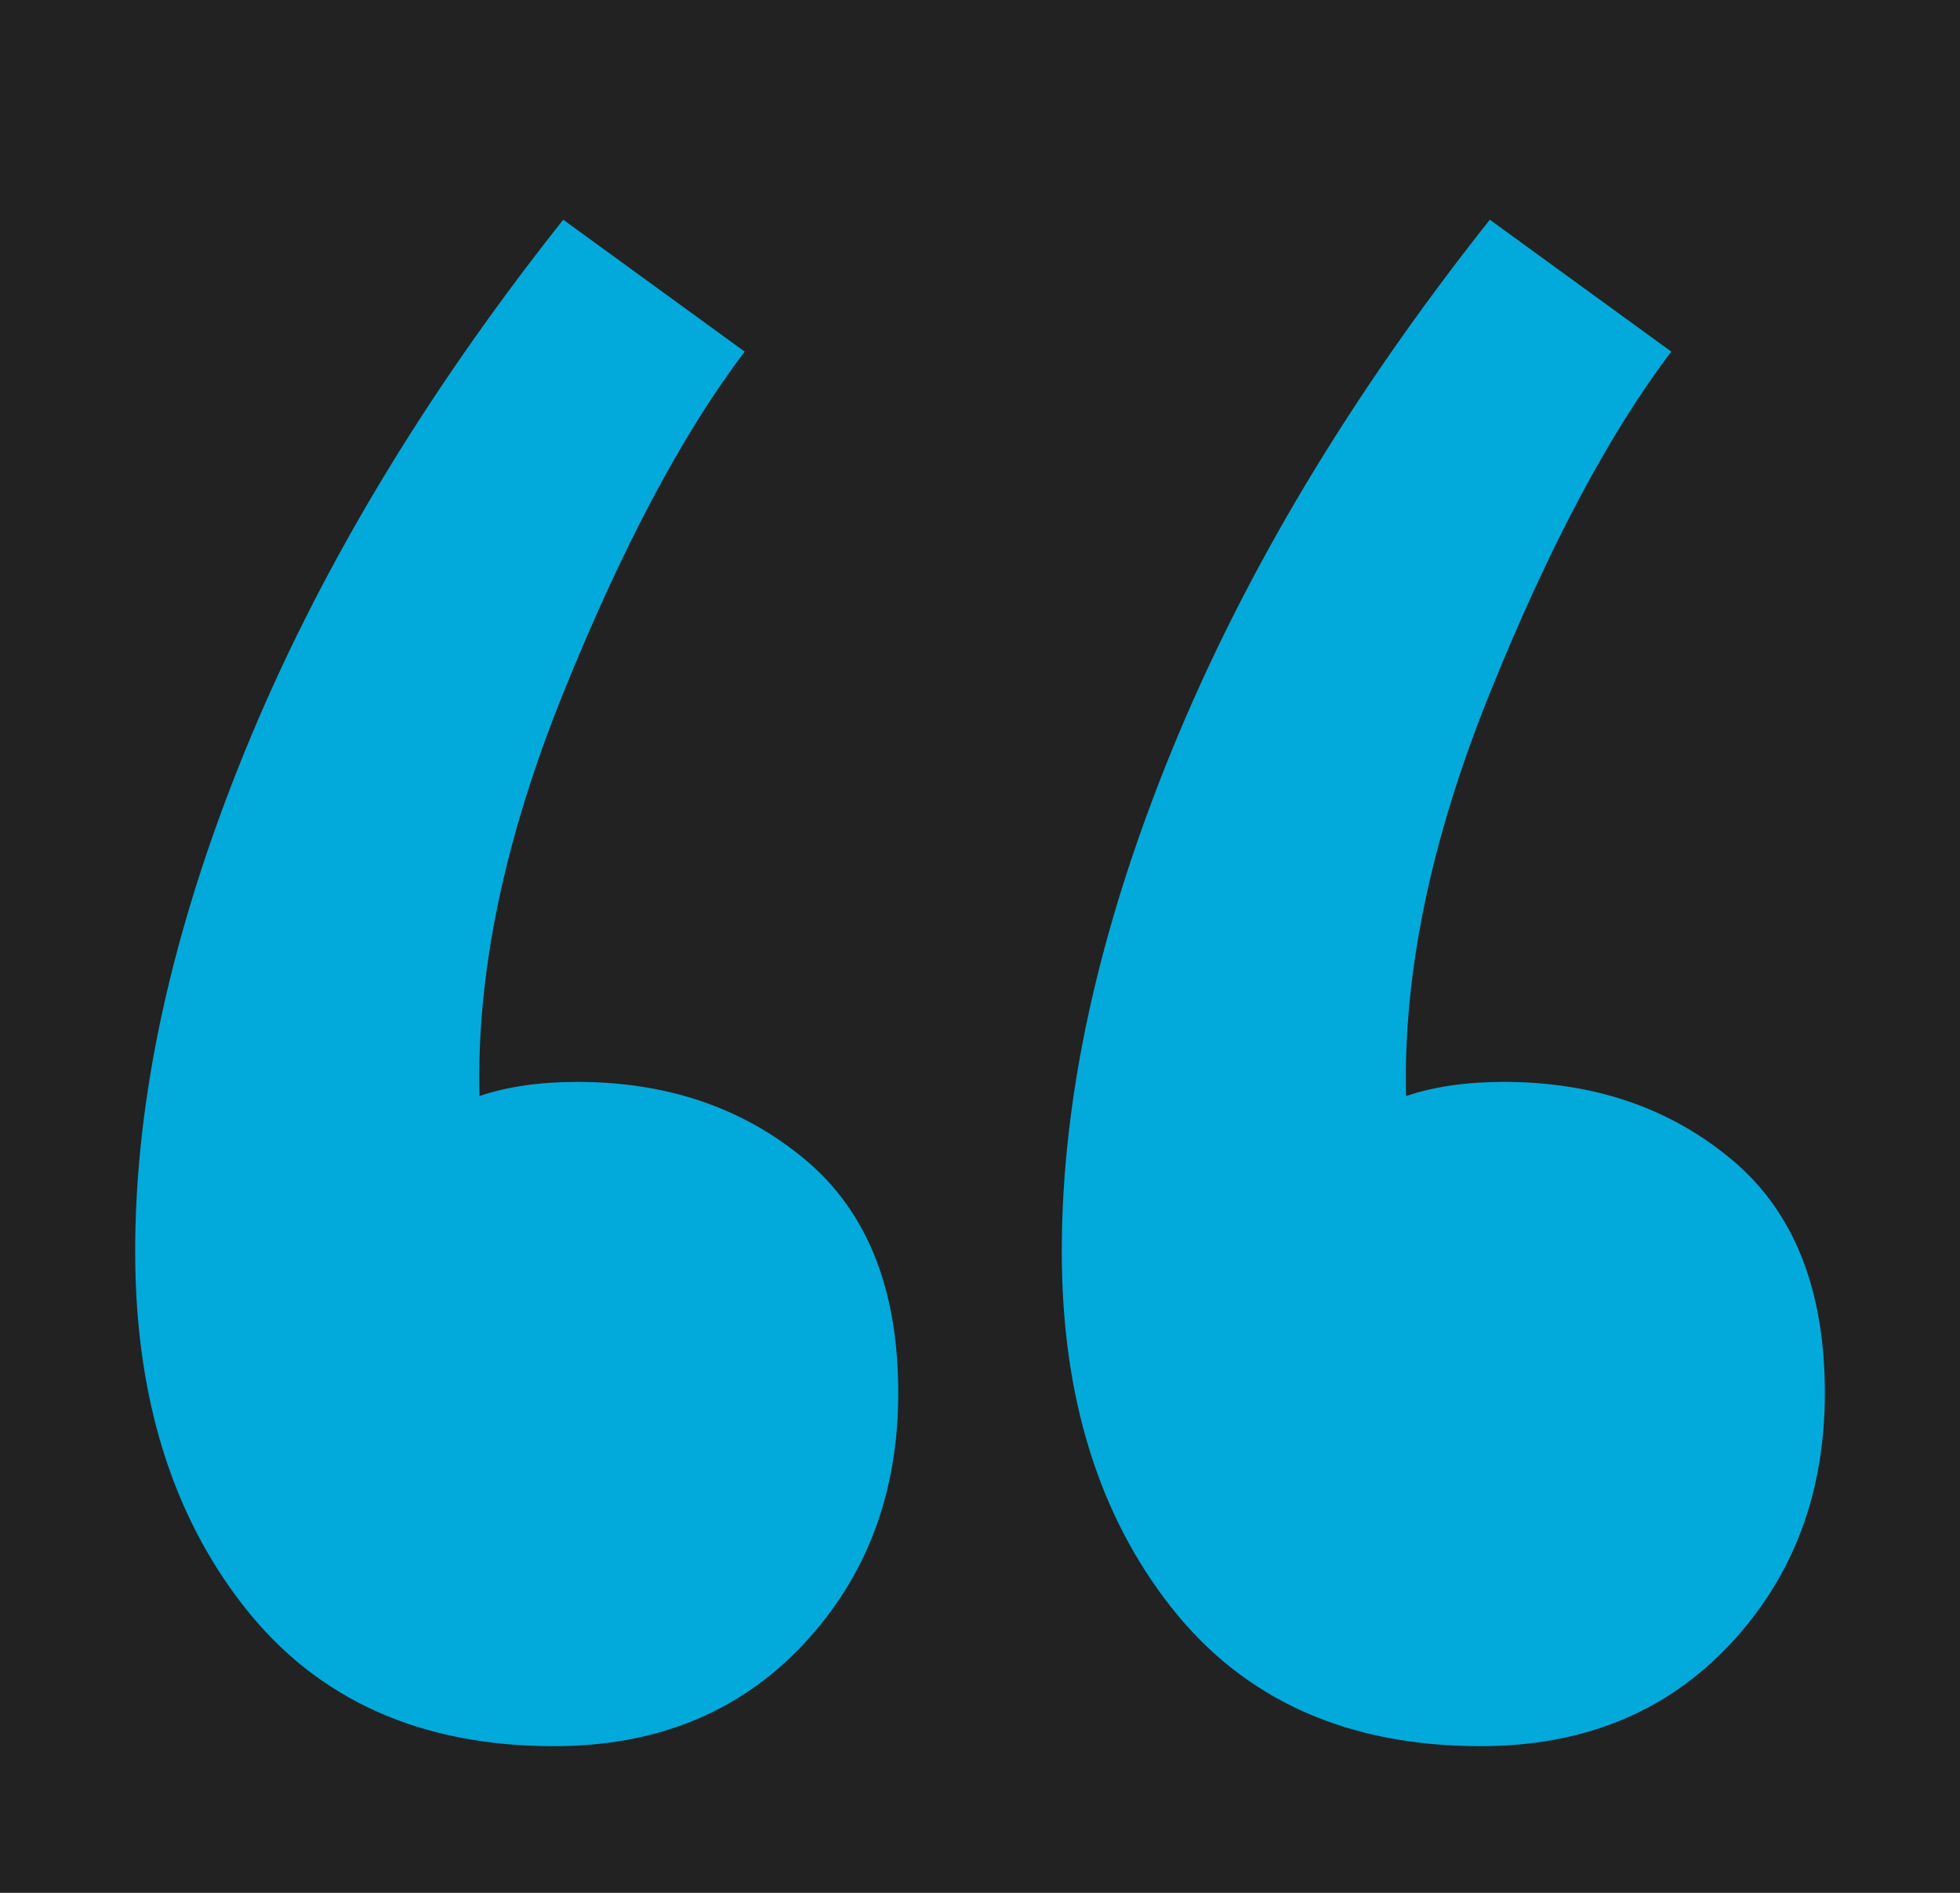 <svg width="58" height="56" viewBox="0 0 58 56" fill="none" xmlns="http://www.w3.org/2000/svg">
<rect width="58" height="56" fill="#D9D9D9"/>
<g id="Course Inner V1" clip-path="url(#clip0_5329_100)">
<rect width="1440" height="13806" transform="translate(-963 -3414)" fill="white"/>
<rect id="Rectangle" x="-963" y="-127" width="1440" height="848" fill="#F2F3F3"/>
<g id="Group 7">
<rect id="Rectangle_2" x="-17" y="-36" width="394" height="463" fill="#222222"/>
<g id="quote mark" filter="url(#filter0_d_5329_100)">
<path id="&#226;&#128;&#156;" fill-rule="evenodd" clip-rule="evenodd" d="M16.392 47.661C19.421 47.661 21.876 46.662 23.758 44.664C25.64 42.667 26.581 40.181 26.581 37.207C26.581 34.141 25.663 31.841 23.827 30.308C21.991 28.774 19.742 28.008 17.08 28.008C15.979 28.008 15.015 28.147 14.189 28.426C14.097 24.802 14.923 20.829 16.667 16.508C18.411 12.187 20.201 8.819 22.037 6.403L16.667 2.5C12.537 7.704 9.393 12.954 7.236 18.251C5.079 23.547 4 28.472 4 33.026C4 37.3 5.079 40.808 7.236 43.549C9.393 46.291 12.445 47.661 16.392 47.661ZM43.812 47.661C46.841 47.661 49.296 46.662 51.178 44.664C53.06 42.667 54.001 40.181 54.001 37.207C54.001 34.141 53.083 31.841 51.247 30.308C49.411 28.774 47.162 28.008 44.5 28.008C43.399 28.008 42.435 28.147 41.609 28.426C41.517 24.802 42.343 20.829 44.087 16.508C45.831 12.187 47.621 8.819 49.457 6.403L44.087 2.5C39.956 7.704 36.813 12.954 34.656 18.251C32.498 23.547 31.42 28.472 31.42 33.026C31.42 37.3 32.498 40.808 34.656 43.549C36.813 46.291 39.865 47.661 43.812 47.661Z" fill="#02A9DB"/>
</g>
</g>
</g>
<defs>
<filter id="filter0_d_5329_100" x="0" y="0" width="58" height="58" filterUnits="userSpaceOnUse" color-interpolation-filters="sRGB">
<feFlood flood-opacity="0" result="BackgroundImageFix"/>
<feColorMatrix in="SourceAlpha" type="matrix" values="0 0 0 0 0 0 0 0 0 0 0 0 0 0 0 0 0 0 127 0" result="hardAlpha"/>
<feOffset dy="4"/>
<feGaussianBlur stdDeviation="2"/>
<feComposite in2="hardAlpha" operator="out"/>
<feColorMatrix type="matrix" values="0 0 0 0 0 0 0 0 0 0 0 0 0 0 0 0 0 0 0.25 0"/>
<feBlend mode="normal" in2="BackgroundImageFix" result="effect1_dropShadow_5329_100"/>
<feBlend mode="normal" in="SourceGraphic" in2="effect1_dropShadow_5329_100" result="shape"/>
</filter>
<clipPath id="clip0_5329_100">
<rect width="1440" height="13806" fill="white" transform="translate(-963 -3414)"/>
</clipPath>
</defs>
</svg>

